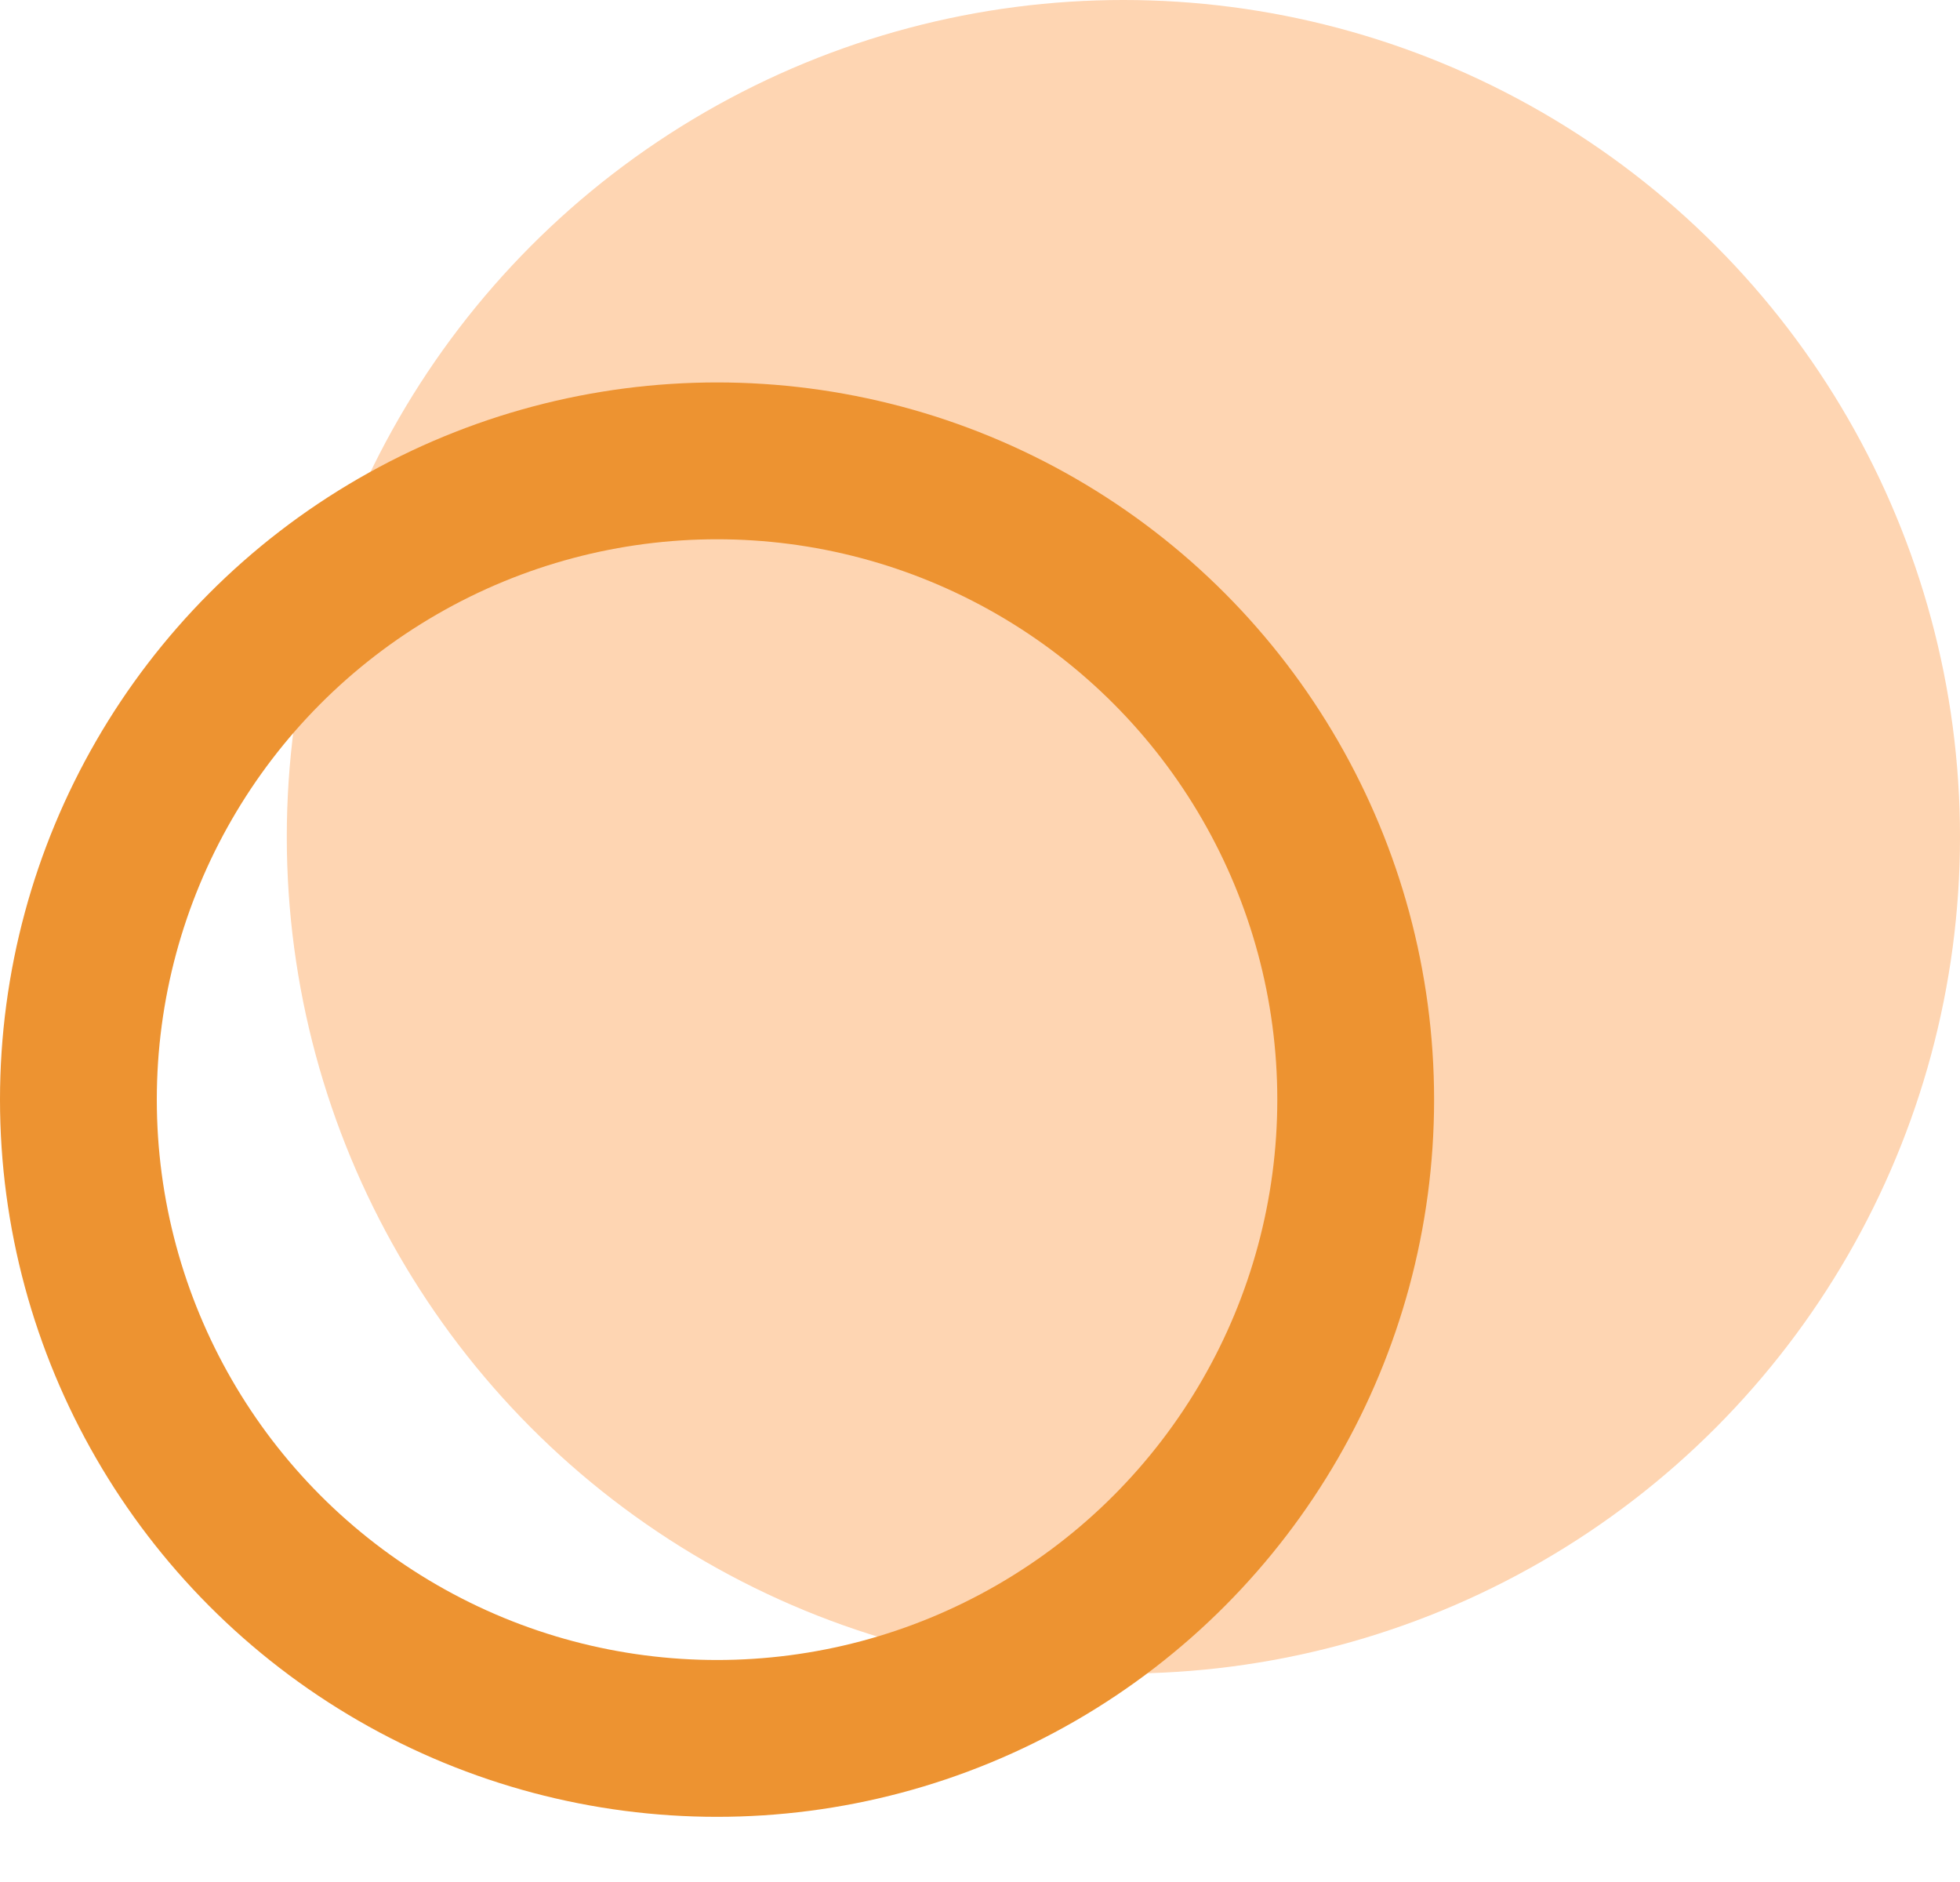 <svg width="25" height="24" viewBox="0 0 25 24" fill="none" xmlns="http://www.w3.org/2000/svg">
<ellipse cx="14.329" cy="10.671" rx="10.671" ry="10.671" fill="#FED5B2"/>
<circle cx="9.146" cy="14.023" r="8.146" stroke="#ED9331" stroke-width="2"/>
</svg>
